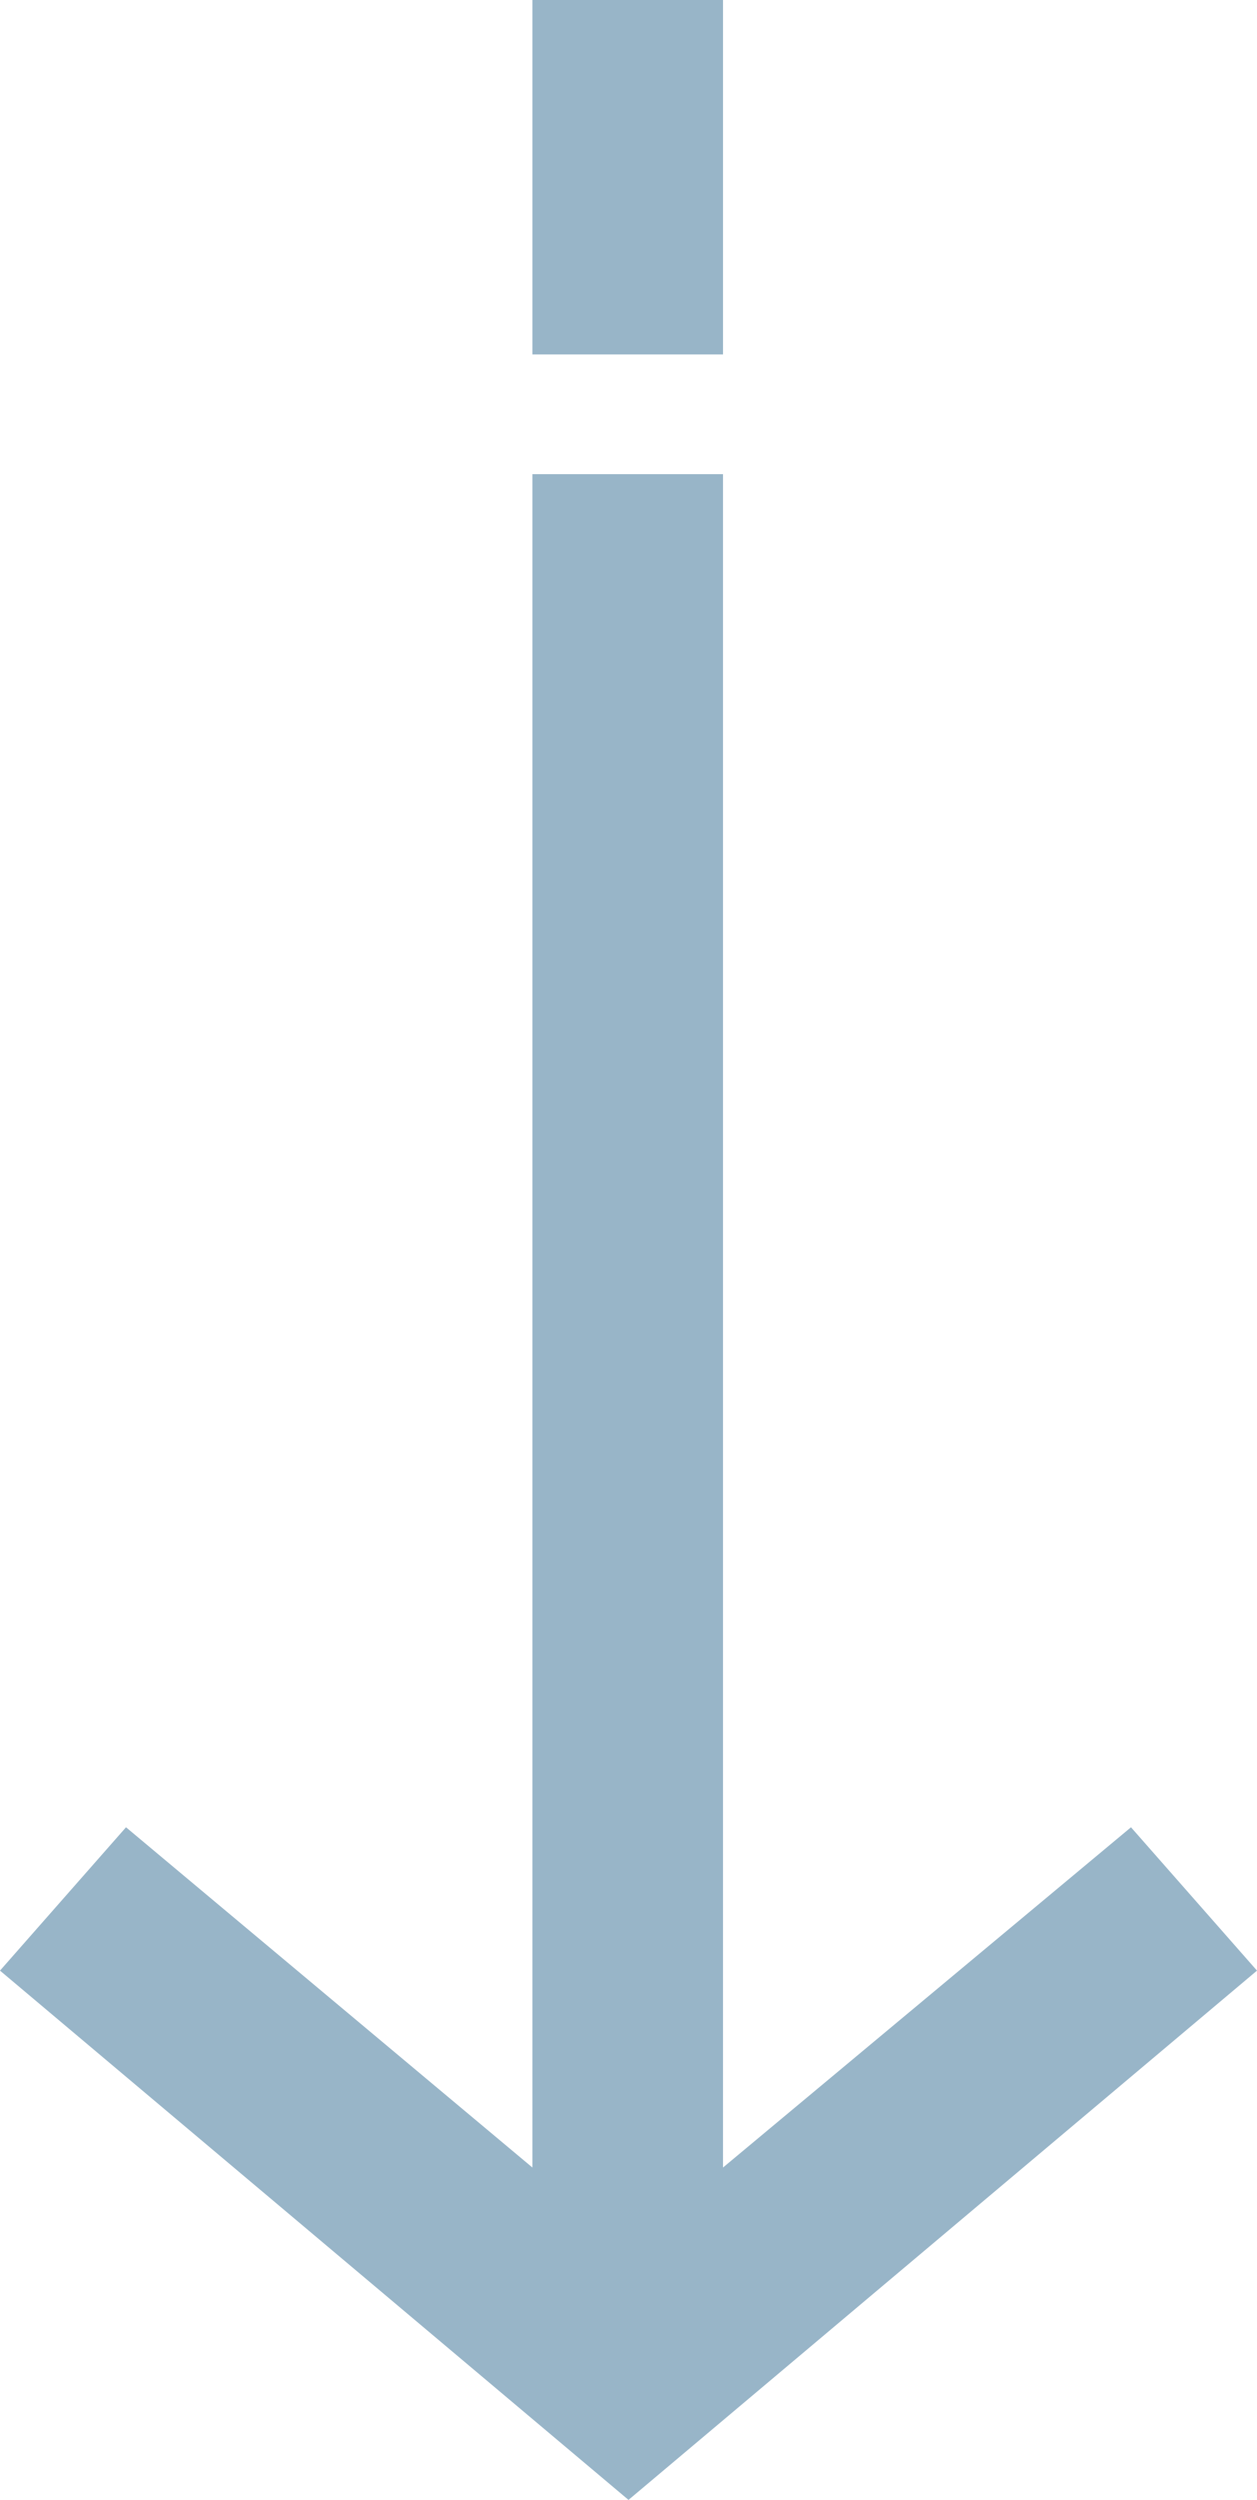 <?xml version="1.0" encoding="utf-8"?>
<!-- Generator: Adobe Illustrator 24.1.1, SVG Export Plug-In . SVG Version: 6.00 Build 0)  -->
<svg version="1.1" id="Camada_1" xmlns="http://www.w3.org/2000/svg" xmlns:xlink="http://www.w3.org/1999/xlink" x="0px" y="0px"
	 viewBox="0 0 79.8 158.7" style="enable-background:new 0 0 79.8 158.7;" xml:space="preserve">
<style type="text/css">
	.st0{fill:#98B5C8;}
</style>
<g>
	<rect x="33.8" class="st0" width="12.1" height="22.5"/>
	<polygon class="st0" points="39.9,158.7 39.9,158.7 79.8,125.1 71.8,116 45.9,137.6 45.9,30.1 33.8,30.1 33.8,137.6 8,116 0,125.1 
		39.9,158.7 	"/>
</g>
</svg>
